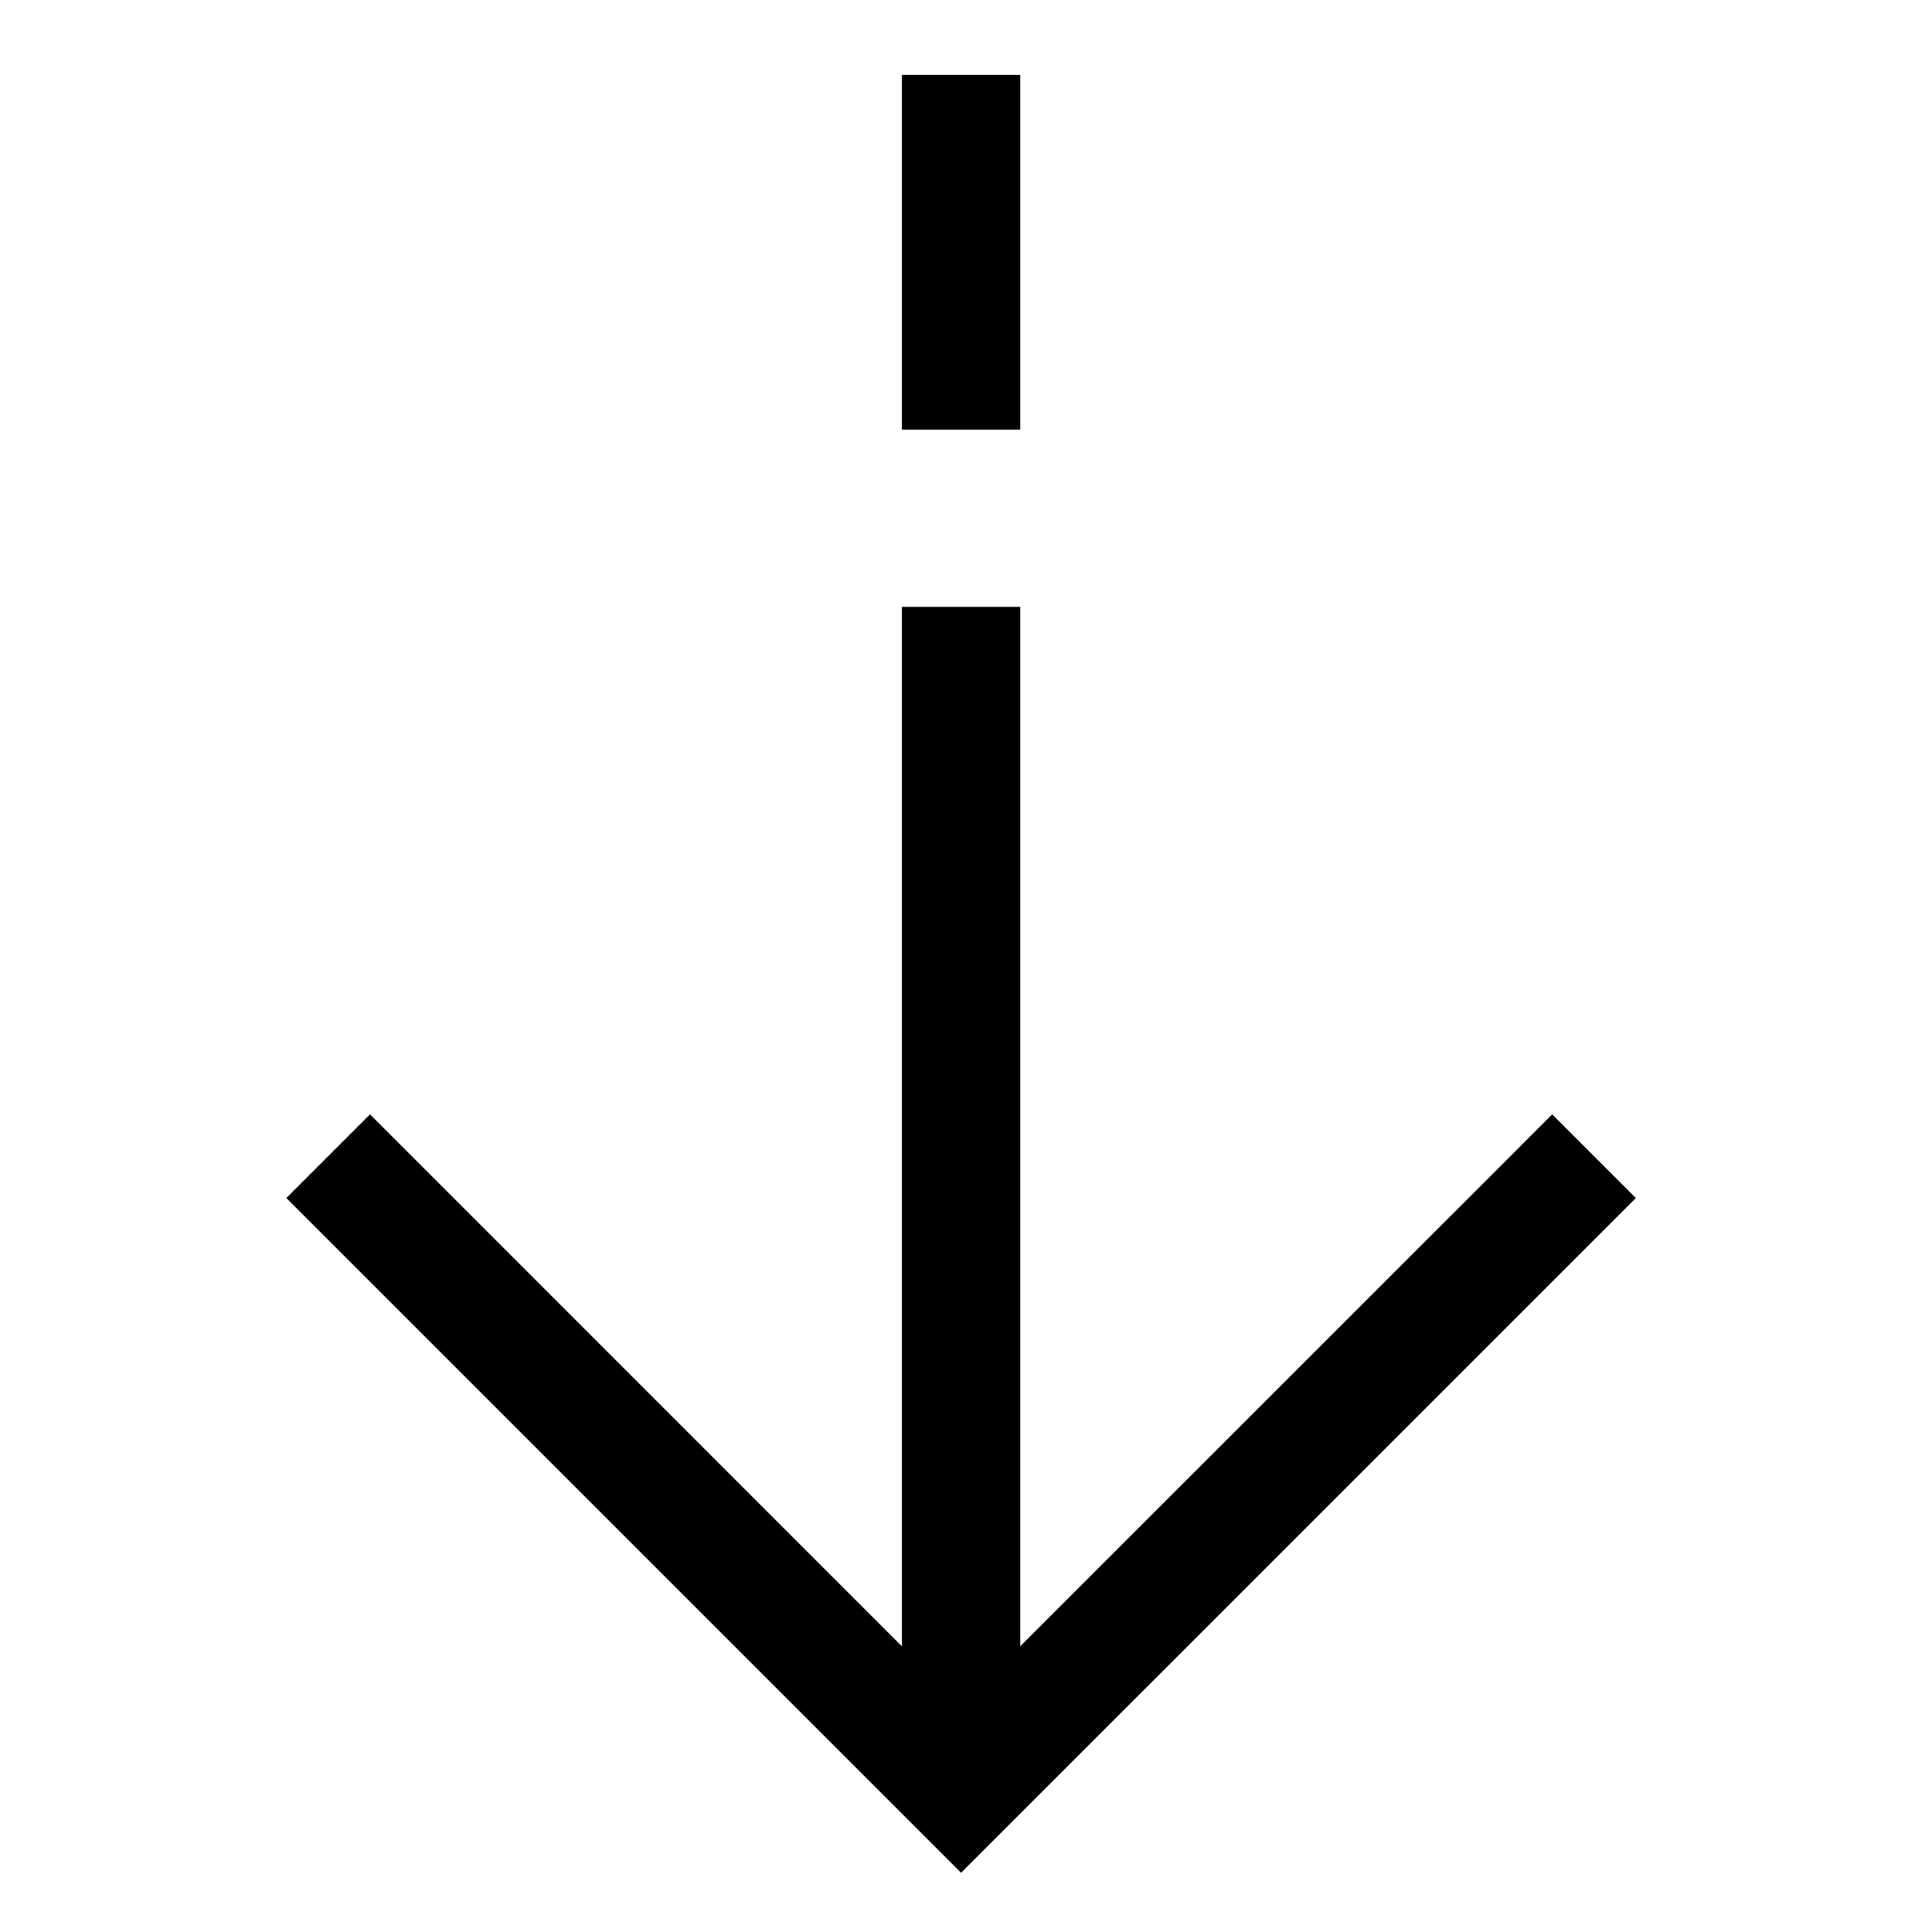 <?xml version="1.0" encoding="UTF-8"?>
<!-- The Best Svg Icon site in the world: iconSvg.co, Visit us! https://iconsvg.co -->
<svg fill="#000000" width="800px" height="800px" version="1.1" viewBox="144 144 512 512" xmlns="http://www.w3.org/2000/svg">
 <g>
  <path d="m383.02 304.83v313.32h31.355v-313.32z"/>
  <path d="m383.02 163.85v94.008h31.355v-94.008z"/>
  <path d="m242.06 439.32-22.176 22.176 178.81 178.81 167.73-167.72 11.09-11.09-22.176-22.176-11.074 11.09-145.58 145.55-145.54-145.56z"/>
 </g>
</svg>